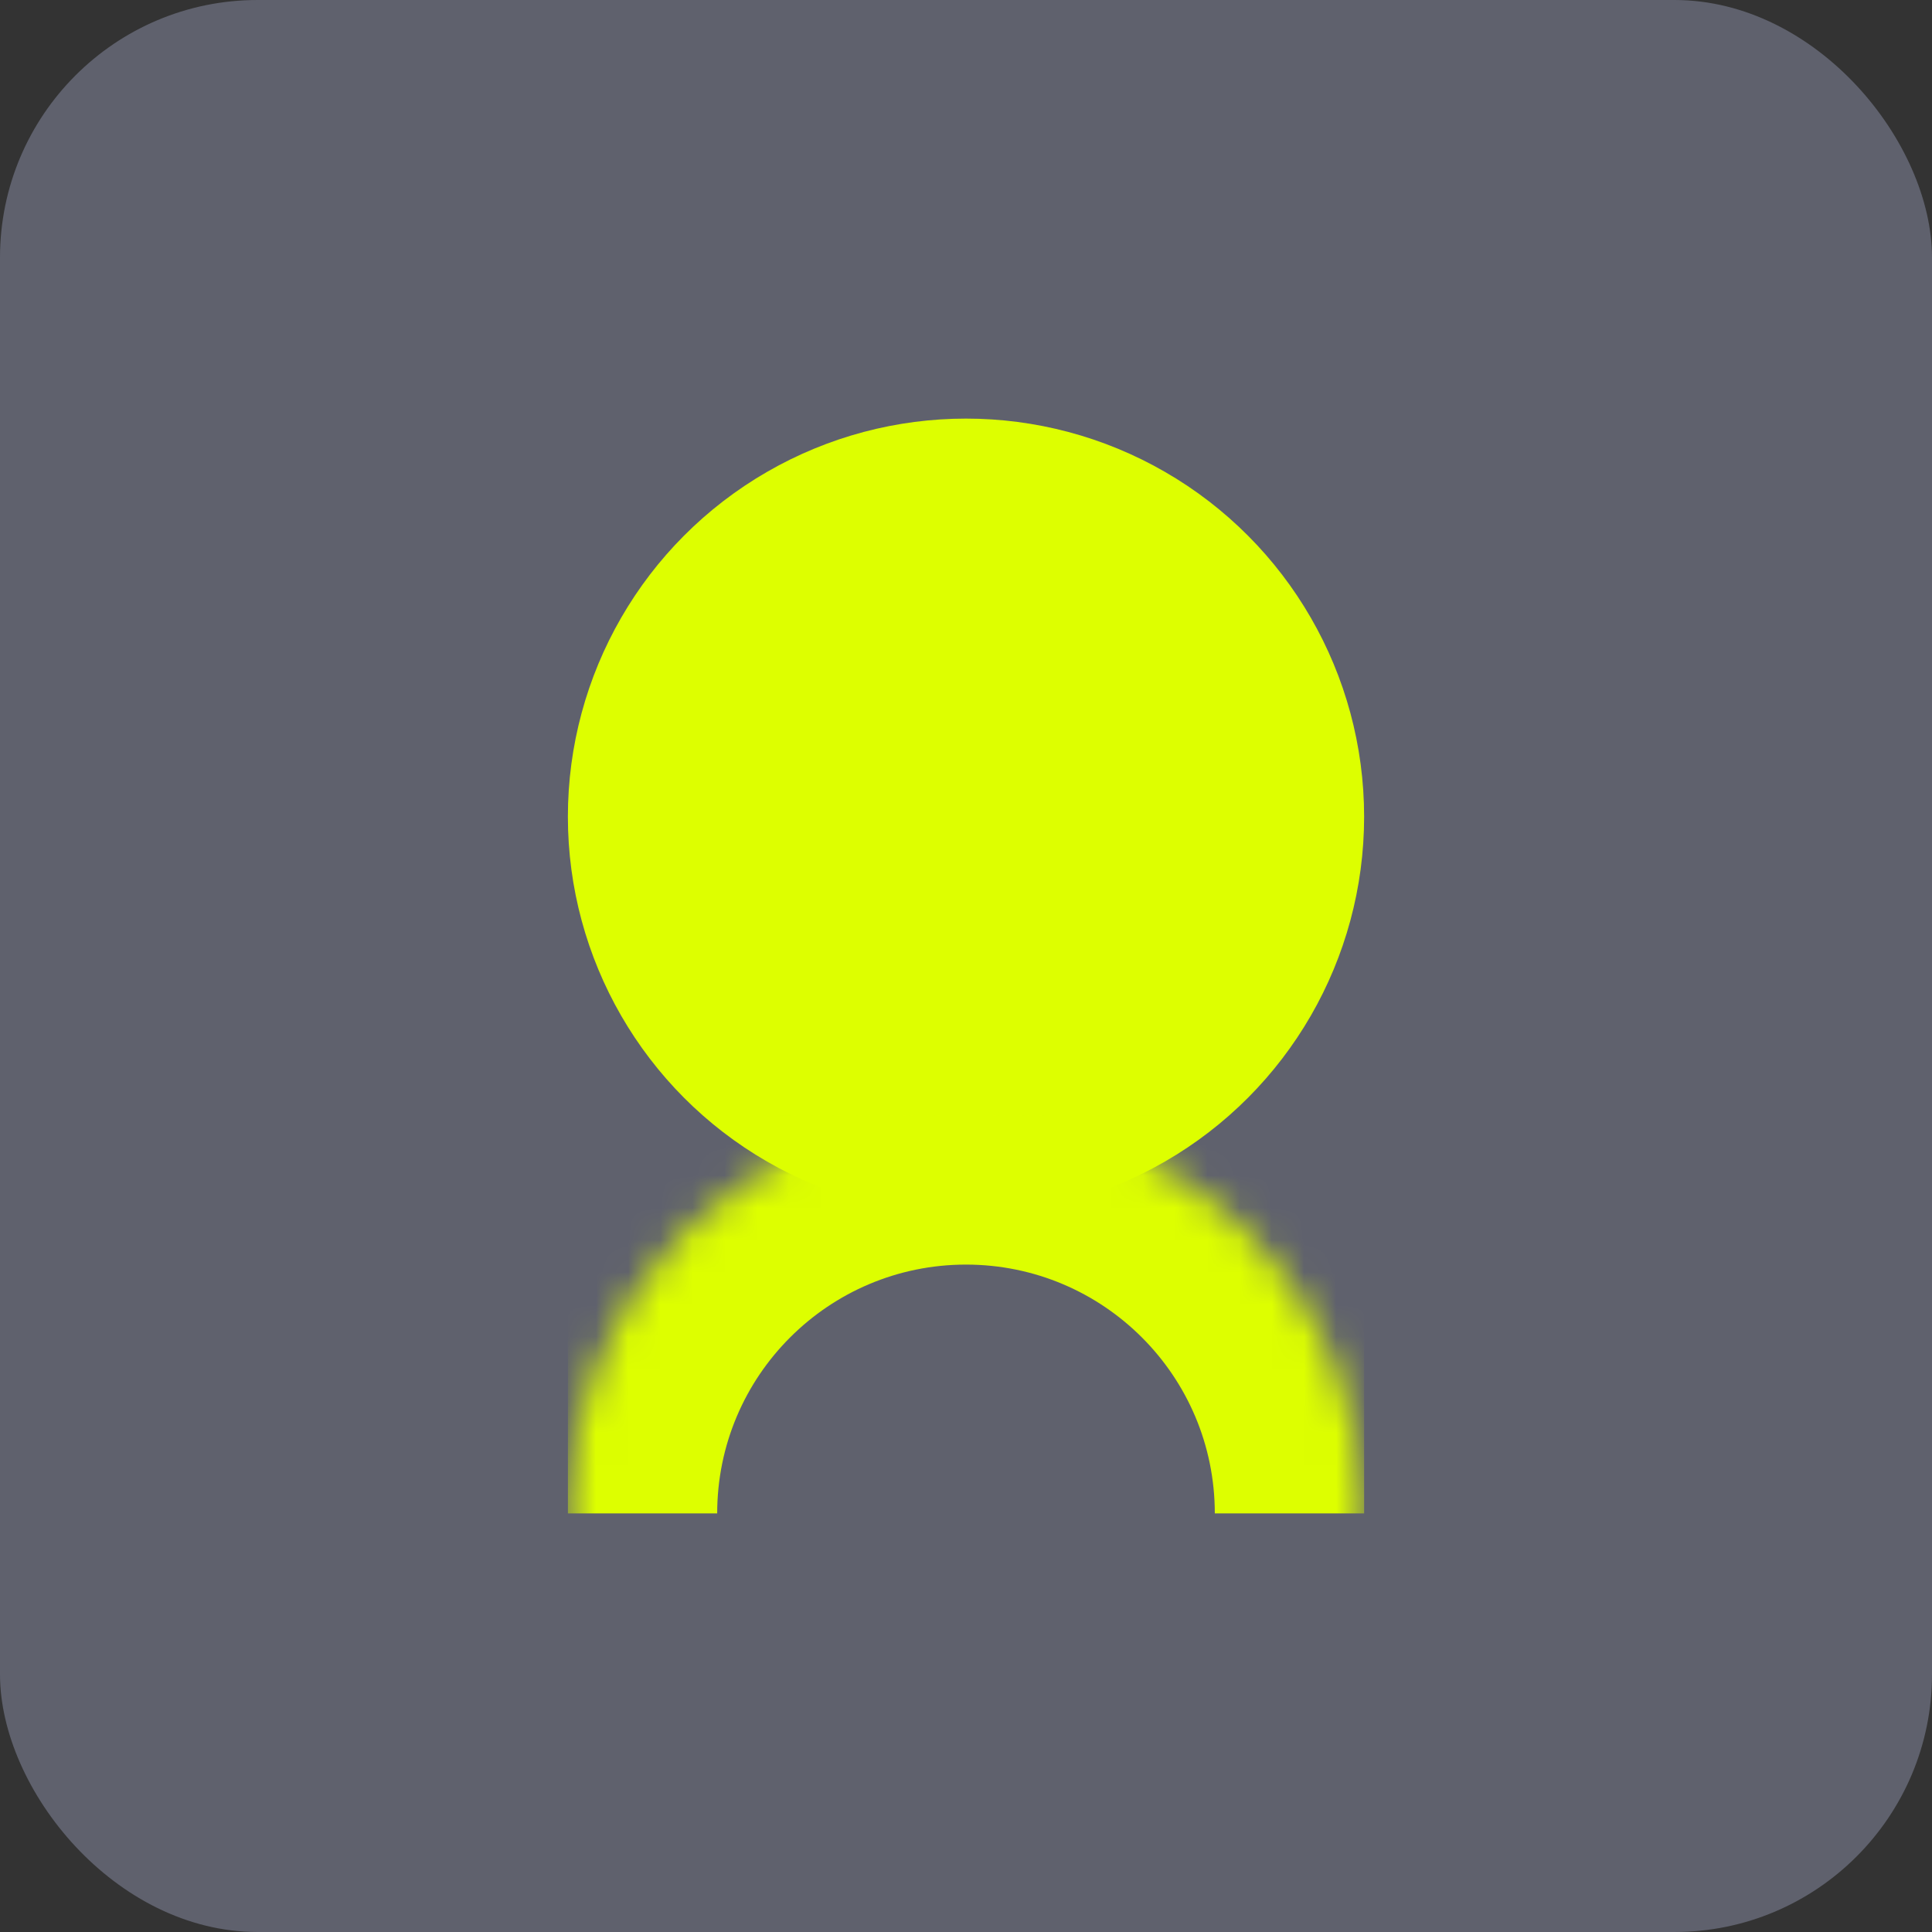 <svg width="60" height="60" viewBox="0 0 60 60" fill="none" xmlns="http://www.w3.org/2000/svg">
<rect x="0" y="0" width="60" height="60" fill="#333333" stroke="none"/>
<rect width="60" height="60" rx="8" fill="#5F616D"/>
<rect x="27.683" y="36.182" width="4.636" height="10.818" fill="#DDFF00"/>
<circle cx="30" cy="25.364" r="12.364" fill="#DDFF00"/>
<mask id="mask0_100_9141" style="mask-type:alpha" maskUnits="userSpaceOnUse" x="17" y="34" width="26" height="26">
<path d="M42.364 47C42.364 53.828 36.829 59.364 30 59.364C23.172 59.364 17.637 53.828 17.637 47C17.637 40.172 23.172 34.636 30 34.636C36.829 34.636 42.364 40.172 42.364 47Z" fill="#DDFF00"/>
</mask>
<g mask="url(#mask0_100_9141)">
<rect x="17.637" y="34.636" width="24.727" height="12.364" fill="#DDFF00"/>
</g>
<circle cx="30" cy="47" r="7.727" fill="#5F616D"/>
</svg>
